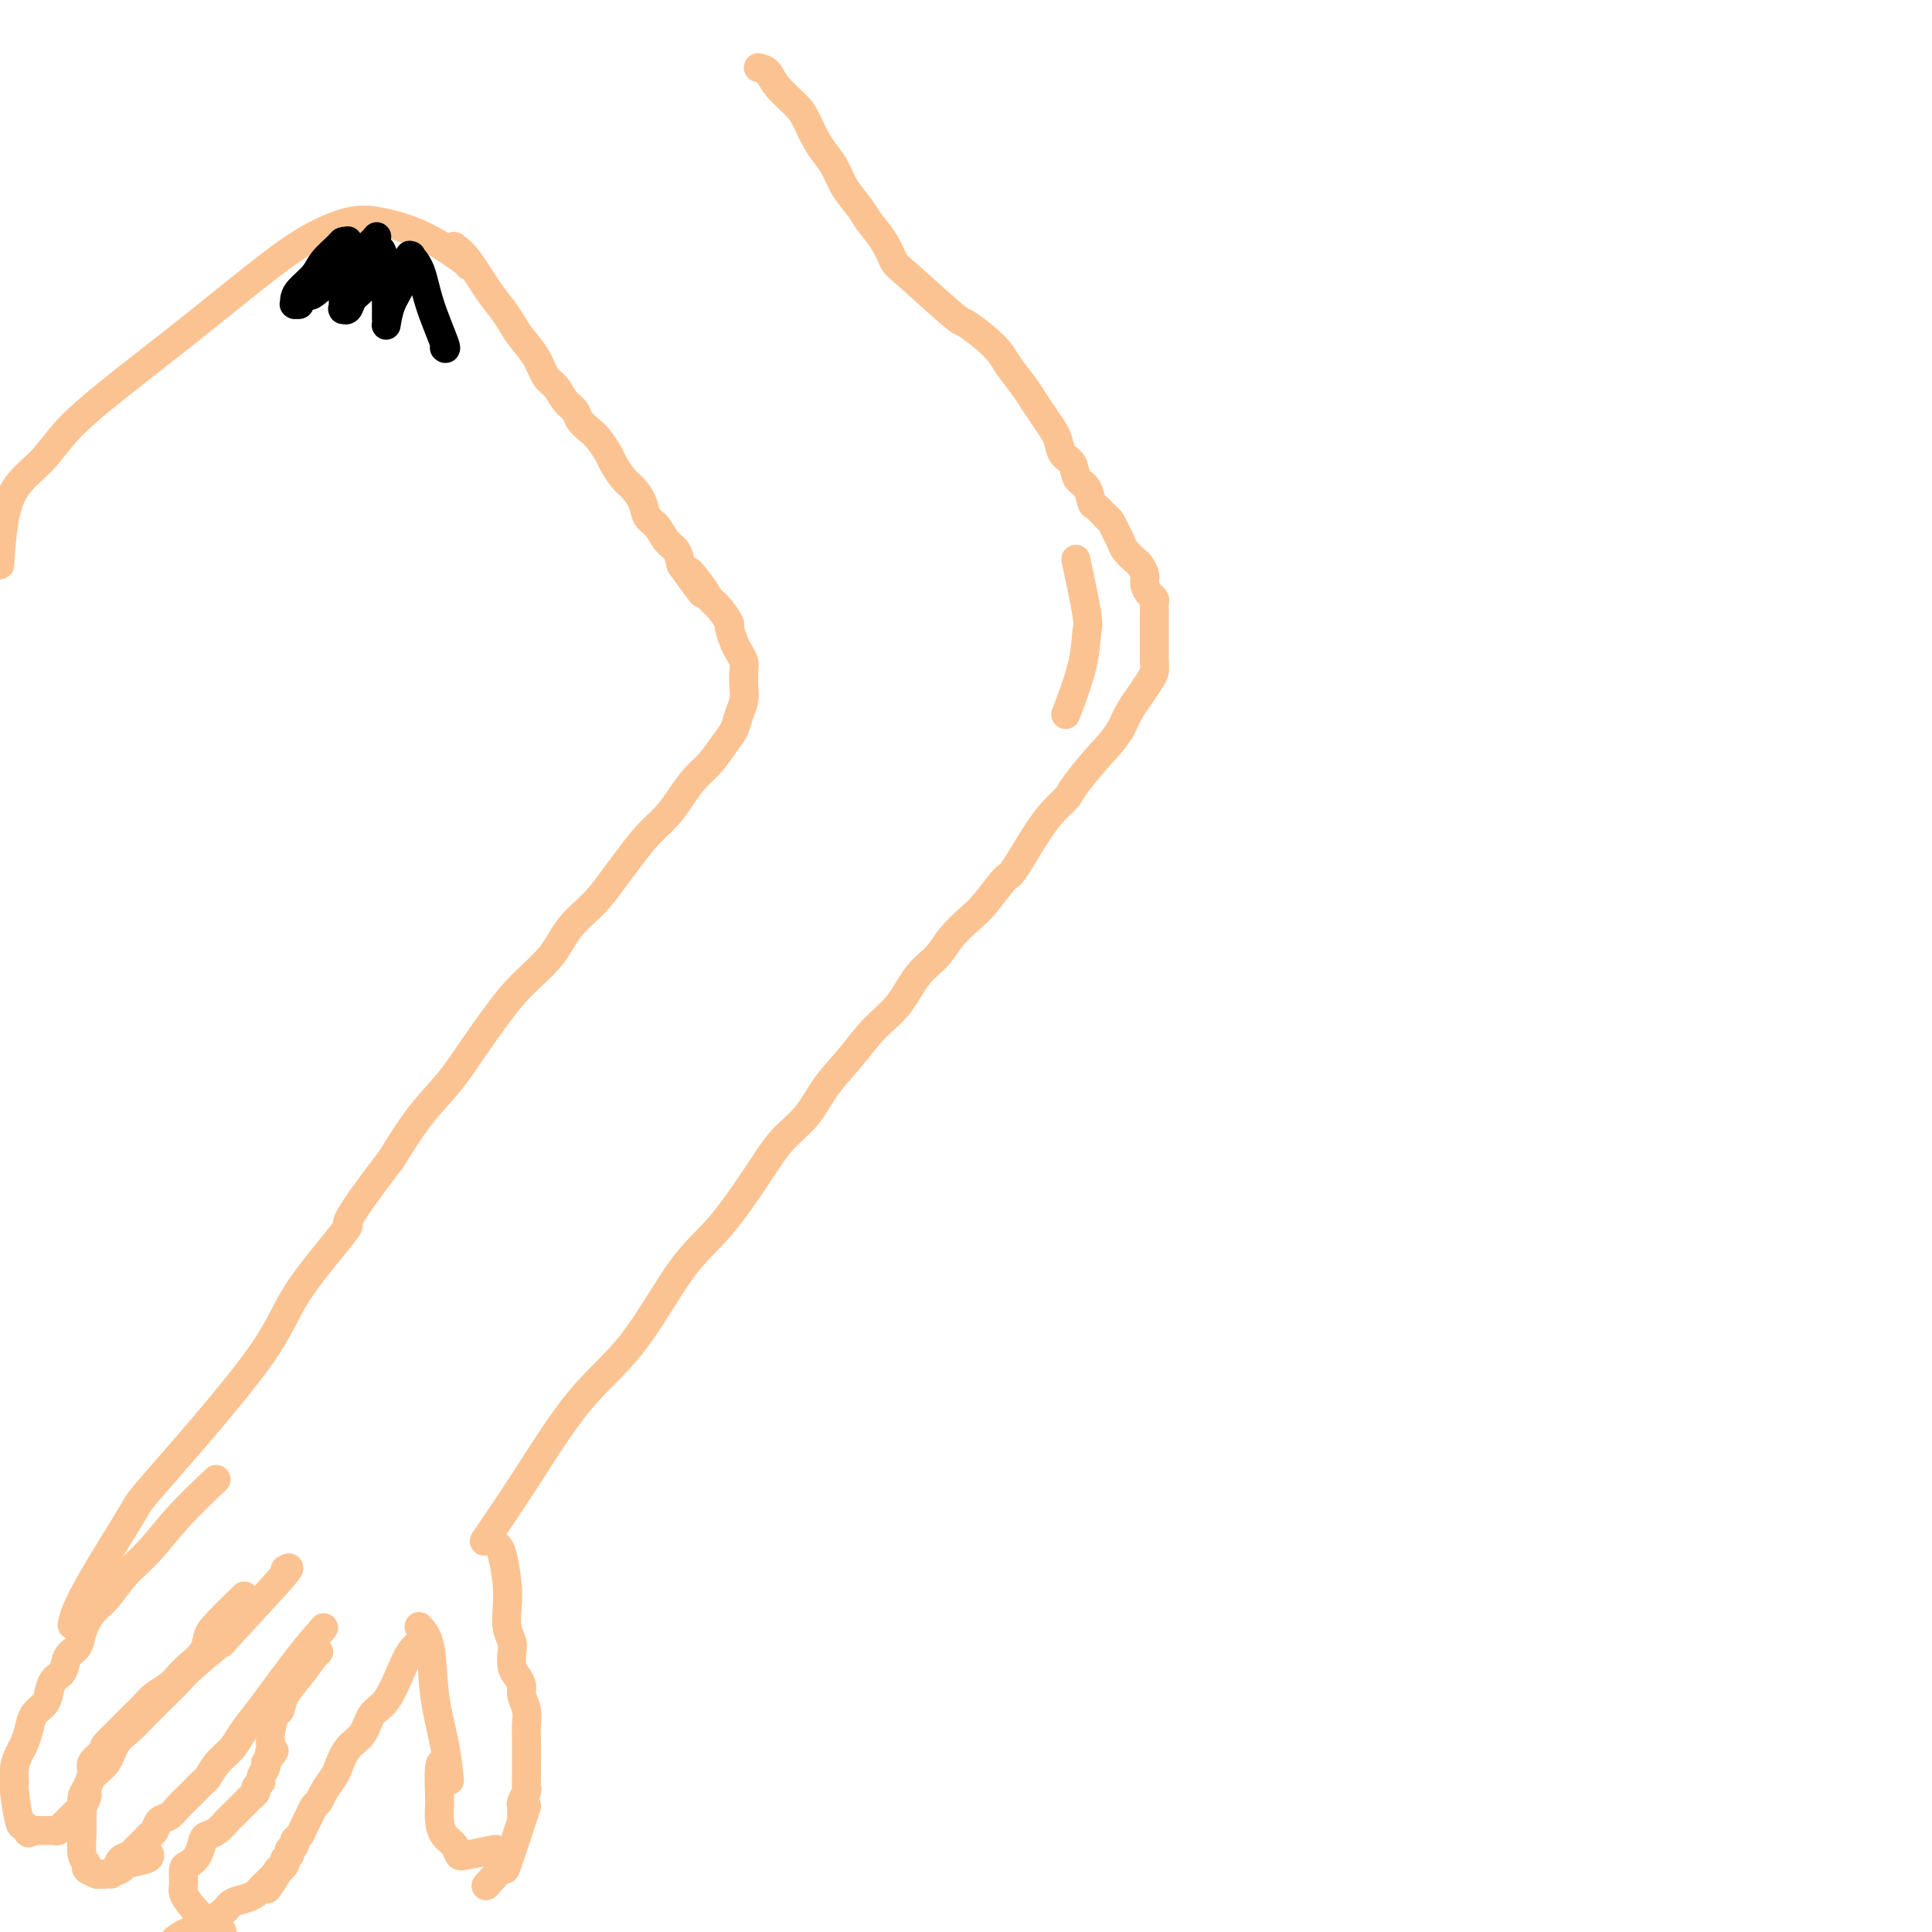 <svg viewBox='0 0 400 400' version='1.1' xmlns='http://www.w3.org/2000/svg' xmlns:xlink='http://www.w3.org/1999/xlink'><g fill='none' stroke='#FCC392' stroke-width='6' stroke-linecap='round' stroke-linejoin='round'><path d='M157,14c0.727,0.187 1.455,0.374 2,1c0.545,0.626 0.908,1.690 2,3c1.092,1.310 2.912,2.867 4,4c1.088,1.133 1.445,1.842 2,3c0.555,1.158 1.307,2.764 2,4c0.693,1.236 1.325,2.101 2,3c0.675,0.899 1.392,1.832 2,3c0.608,1.168 1.108,2.572 2,4c0.892,1.428 2.175,2.880 3,4c0.825,1.120 1.191,1.908 2,3c0.809,1.092 2.059,2.486 3,4c0.941,1.514 1.571,3.147 2,4c0.429,0.853 0.657,0.928 3,3c2.343,2.072 6.801,6.143 9,8c2.199,1.857 2.140,1.501 3,2c0.860,0.499 2.639,1.852 4,3c1.361,1.148 2.304,2.092 3,3c0.696,0.908 1.145,1.779 2,3c0.855,1.221 2.115,2.790 3,4c0.885,1.210 1.396,2.060 2,3c0.604,0.940 1.302,1.970 2,3'/><path d='M216,86c1.793,2.612 1.775,2.643 2,3c0.225,0.357 0.694,1.039 1,2c0.306,0.961 0.449,2.202 1,3c0.551,0.798 1.508,1.154 2,2c0.492,0.846 0.517,2.181 1,3c0.483,0.819 1.425,1.122 2,2c0.575,0.878 0.784,2.332 1,3c0.216,0.668 0.439,0.549 1,1c0.561,0.451 1.459,1.471 2,2c0.541,0.529 0.726,0.565 1,1c0.274,0.435 0.636,1.267 1,2c0.364,0.733 0.728,1.365 1,2c0.272,0.635 0.450,1.272 1,2c0.550,0.728 1.471,1.547 2,2c0.529,0.453 0.667,0.541 1,1c0.333,0.459 0.860,1.288 1,2c0.140,0.712 -0.106,1.307 0,2c0.106,0.693 0.564,1.484 1,2c0.436,0.516 0.849,0.757 1,1c0.151,0.243 0.041,0.488 0,1c-0.041,0.512 -0.011,1.292 0,2c0.011,0.708 0.003,1.344 0,2c-0.003,0.656 -0.000,1.331 0,2c0.000,0.669 -0.002,1.333 0,2c0.002,0.667 0.009,1.337 0,2c-0.009,0.663 -0.033,1.321 0,2c0.033,0.679 0.122,1.381 0,2c-0.122,0.619 -0.455,1.156 -1,2c-0.545,0.844 -1.300,1.997 -2,3c-0.700,1.003 -1.343,1.858 -2,3c-0.657,1.142 -1.329,2.571 -2,4'/><path d='M232,151c-1.712,2.668 -2.494,3.339 -4,5c-1.506,1.661 -3.738,4.313 -5,6c-1.262,1.687 -1.554,2.409 -2,3c-0.446,0.591 -1.047,1.051 -2,2c-0.953,0.949 -2.260,2.388 -4,5c-1.740,2.612 -3.915,6.396 -5,8c-1.085,1.604 -1.080,1.027 -2,2c-0.920,0.973 -2.766,3.497 -4,5c-1.234,1.503 -1.854,1.987 -3,3c-1.146,1.013 -2.816,2.555 -4,4c-1.184,1.445 -1.883,2.794 -3,4c-1.117,1.206 -2.651,2.270 -4,4c-1.349,1.730 -2.512,4.125 -4,6c-1.488,1.875 -3.300,3.231 -5,5c-1.700,1.769 -3.287,3.951 -5,6c-1.713,2.049 -3.551,3.964 -5,6c-1.449,2.036 -2.508,4.191 -4,6c-1.492,1.809 -3.416,3.271 -5,5c-1.584,1.729 -2.828,3.724 -5,7c-2.172,3.276 -5.273,7.833 -8,11c-2.727,3.167 -5.078,4.945 -8,9c-2.922,4.055 -6.413,10.388 -10,15c-3.587,4.612 -7.271,7.504 -11,12c-3.729,4.496 -7.504,10.595 -11,16c-3.496,5.405 -6.713,10.116 -8,12c-1.287,1.884 -0.643,0.942 0,0'/><path d='M94,51c0.893,0.690 1.785,1.380 3,3c1.215,1.620 2.752,4.168 4,6c1.248,1.832 2.207,2.946 3,4c0.793,1.054 1.420,2.049 2,3c0.580,0.951 1.114,1.858 2,3c0.886,1.142 2.125,2.518 3,4c0.875,1.482 1.385,3.068 2,4c0.615,0.932 1.334,1.208 2,2c0.666,0.792 1.280,2.098 2,3c0.720,0.902 1.545,1.401 2,2c0.455,0.599 0.541,1.300 1,2c0.459,0.700 1.292,1.399 2,2c0.708,0.601 1.292,1.105 2,2c0.708,0.895 1.542,2.182 2,3c0.458,0.818 0.542,1.168 1,2c0.458,0.832 1.292,2.147 2,3c0.708,0.853 1.292,1.244 2,2c0.708,0.756 1.541,1.878 2,3c0.459,1.122 0.543,2.243 1,3c0.457,0.757 1.288,1.151 2,2c0.712,0.849 1.307,2.152 2,3c0.693,0.848 1.484,1.242 2,2c0.516,0.758 0.758,1.879 1,3'/><path d='M141,117c7.629,10.585 3.201,4.049 2,2c-1.201,-2.049 0.826,0.391 2,2c1.174,1.609 1.494,2.388 2,3c0.506,0.612 1.196,1.056 2,2c0.804,0.944 1.722,2.389 2,3c0.278,0.611 -0.083,0.390 0,1c0.083,0.610 0.610,2.053 1,3c0.390,0.947 0.641,1.397 1,2c0.359,0.603 0.825,1.358 1,2c0.175,0.642 0.059,1.172 0,2c-0.059,0.828 -0.059,1.953 0,3c0.059,1.047 0.179,2.017 0,3c-0.179,0.983 -0.656,1.981 -1,3c-0.344,1.019 -0.557,2.061 -1,3c-0.443,0.939 -1.118,1.777 -2,3c-0.882,1.223 -1.971,2.832 -3,4c-1.029,1.168 -1.998,1.894 -3,3c-1.002,1.106 -2.039,2.591 -3,4c-0.961,1.409 -1.848,2.743 -3,4c-1.152,1.257 -2.570,2.438 -4,4c-1.430,1.562 -2.873,3.504 -4,5c-1.127,1.496 -1.939,2.545 -3,4c-1.061,1.455 -2.372,3.317 -4,5c-1.628,1.683 -3.572,3.186 -5,5c-1.428,1.814 -2.340,3.940 -4,6c-1.660,2.060 -4.066,4.056 -6,6c-1.934,1.944 -3.394,3.836 -5,6c-1.606,2.164 -3.358,4.601 -5,7c-1.642,2.399 -3.173,4.761 -5,7c-1.827,2.239 -3.951,4.354 -6,7c-2.049,2.646 -4.025,5.823 -6,9'/><path d='M81,240c-12.479,16.295 -8.176,12.532 -9,14c-0.824,1.468 -6.773,8.166 -10,13c-3.227,4.834 -3.730,7.804 -9,15c-5.270,7.196 -15.307,18.619 -20,24c-4.693,5.381 -4.041,4.721 -6,8c-1.959,3.279 -6.527,10.498 -9,15c-2.473,4.502 -2.849,6.286 -3,7c-0.151,0.714 -0.075,0.357 0,0'/><path d='M97,55c0.252,0.058 0.504,0.116 -1,-1c-1.504,-1.116 -4.765,-3.407 -8,-5c-3.235,-1.593 -6.445,-2.490 -9,-3c-2.555,-0.510 -4.455,-0.635 -7,0c-2.545,0.635 -5.734,2.030 -9,4c-3.266,1.970 -6.609,4.515 -11,8c-4.391,3.485 -9.830,7.911 -15,12c-5.170,4.089 -10.071,7.841 -14,11c-3.929,3.159 -6.885,5.723 -9,8c-2.115,2.277 -3.390,4.265 -5,6c-1.610,1.735 -3.555,3.218 -5,5c-1.445,1.782 -2.389,3.864 -3,7c-0.611,3.136 -0.889,7.324 -1,9c-0.111,1.676 -0.056,0.838 0,0'/></g>
<g fill='none' stroke='#000000' stroke-width='6' stroke-linecap='round' stroke-linejoin='round'><path d='M78,49c-0.293,0.386 -0.585,0.773 -3,3c-2.415,2.227 -6.952,6.296 -9,8c-2.048,1.704 -1.606,1.045 -2,1c-0.394,-0.045 -1.622,0.524 -2,1c-0.378,0.476 0.095,0.860 0,1c-0.095,0.140 -0.758,0.035 -1,0c-0.242,-0.035 -0.064,-0.000 0,0c0.064,0.000 0.013,-0.033 0,0c-0.013,0.033 0.012,0.134 0,0c-0.012,-0.134 -0.059,-0.501 0,-1c0.059,-0.499 0.225,-1.128 1,-2c0.775,-0.872 2.159,-1.985 3,-3c0.841,-1.015 1.139,-1.932 2,-3c0.861,-1.068 2.283,-2.288 3,-3c0.717,-0.712 0.728,-0.918 1,-1c0.272,-0.082 0.806,-0.041 1,0c0.194,0.041 0.048,0.083 0,0c-0.048,-0.083 0.001,-0.290 0,0c-0.001,0.290 -0.052,1.078 0,2c0.052,0.922 0.206,1.979 0,3c-0.206,1.021 -0.773,2.006 -1,3c-0.227,0.994 -0.113,1.997 0,3'/><path d='M71,61c0.151,2.225 0.029,2.786 0,3c-0.029,0.214 0.037,0.080 0,0c-0.037,-0.080 -0.175,-0.107 0,0c0.175,0.107 0.662,0.347 1,0c0.338,-0.347 0.525,-1.283 1,-2c0.475,-0.717 1.237,-1.215 2,-2c0.763,-0.785 1.525,-1.856 2,-3c0.475,-1.144 0.662,-2.361 1,-3c0.338,-0.639 0.826,-0.699 1,-1c0.174,-0.301 0.032,-0.843 0,-1c-0.032,-0.157 0.044,0.072 0,0c-0.044,-0.072 -0.208,-0.444 0,0c0.208,0.444 0.788,1.702 1,3c0.212,1.298 0.057,2.634 0,4c-0.057,1.366 -0.016,2.762 0,4c0.016,1.238 0.006,2.320 0,3c-0.006,0.680 -0.009,0.959 0,1c0.009,0.041 0.030,-0.156 0,0c-0.030,0.156 -0.109,0.665 0,0c0.109,-0.665 0.408,-2.503 1,-4c0.592,-1.497 1.477,-2.651 2,-4c0.523,-1.349 0.682,-2.891 1,-4c0.318,-1.109 0.794,-1.785 1,-2c0.206,-0.215 0.144,0.031 0,0c-0.144,-0.031 -0.368,-0.338 0,0c0.368,0.338 1.328,1.320 2,3c0.672,1.680 1.056,4.059 2,7c0.944,2.941 2.446,6.446 3,8c0.554,1.554 0.158,1.158 0,1c-0.158,-0.158 -0.079,-0.079 0,0'/></g>
<g fill='none' stroke='#FCC392' stroke-width='6' stroke-linecap='round' stroke-linejoin='round'><path d='M103,320c0.312,0.291 0.623,0.582 1,2c0.377,1.418 0.819,3.965 1,6c0.181,2.035 0.100,3.560 0,5c-0.100,1.440 -0.220,2.794 0,4c0.220,1.206 0.781,2.263 1,3c0.219,0.737 0.096,1.155 0,2c-0.096,0.845 -0.166,2.116 0,3c0.166,0.884 0.566,1.381 1,2c0.434,0.619 0.901,1.362 1,2c0.099,0.638 -0.170,1.172 0,2c0.170,0.828 0.777,1.950 1,3c0.223,1.050 0.060,2.028 0,3c-0.060,0.972 -0.016,1.938 0,3c0.016,1.062 0.005,2.220 0,3c-0.005,0.780 -0.005,1.182 0,2c0.005,0.818 0.015,2.050 0,3c-0.015,0.950 -0.057,1.616 0,2c0.057,0.384 0.211,0.484 0,1c-0.211,0.516 -0.789,1.448 -1,2c-0.211,0.552 -0.057,0.726 0,1c0.057,0.274 0.016,0.650 0,1c-0.016,0.350 -0.008,0.675 0,1'/><path d='M223,117c-0.225,-1.049 -0.450,-2.097 0,0c0.450,2.097 1.574,7.341 2,10c0.426,2.659 0.156,2.733 0,4c-0.156,1.267 -0.196,3.726 -1,7c-0.804,3.274 -2.373,7.364 -3,9c-0.627,1.636 -0.314,0.818 0,0'/><path d='M87,337c-0.210,-0.216 -0.421,-0.432 0,0c0.421,0.432 1.472,1.511 2,4c0.528,2.489 0.533,6.389 1,10c0.467,3.611 1.395,6.934 2,10c0.605,3.066 0.887,5.876 1,7c0.113,1.124 0.056,0.562 0,0'/><path d='M92,365c-0.422,-0.215 -0.843,-0.430 -1,1c-0.157,1.430 -0.049,4.504 0,6c0.049,1.496 0.041,1.413 0,2c-0.041,0.587 -0.113,1.843 0,3c0.113,1.157 0.413,2.215 1,3c0.587,0.785 1.461,1.296 2,2c0.539,0.704 0.742,1.601 1,2c0.258,0.399 0.569,0.300 2,0c1.431,-0.300 3.980,-0.800 5,-1c1.020,-0.200 0.510,-0.100 0,0'/><path d='M109,374c0.024,-0.068 0.048,-0.137 0,0c-0.048,0.137 -0.168,0.479 -1,3c-0.832,2.521 -2.378,7.222 -3,9c-0.622,1.778 -0.321,0.632 -1,1c-0.679,0.368 -2.337,2.248 -3,3c-0.663,0.752 -0.332,0.376 0,0'/><path d='M87,340c-0.688,0.558 -1.377,1.115 -2,2c-0.623,0.885 -1.182,2.097 -2,4c-0.818,1.903 -1.897,4.495 -3,6c-1.103,1.505 -2.231,1.921 -3,3c-0.769,1.079 -1.180,2.820 -2,4c-0.820,1.180 -2.051,1.797 -3,3c-0.949,1.203 -1.616,2.990 -2,4c-0.384,1.010 -0.484,1.243 -1,2c-0.516,0.757 -1.448,2.037 -2,3c-0.552,0.963 -0.725,1.610 -1,2c-0.275,0.390 -0.652,0.524 -1,1c-0.348,0.476 -0.667,1.293 -1,2c-0.333,0.707 -0.681,1.304 -1,2c-0.319,0.696 -0.607,1.492 -1,2c-0.393,0.508 -0.889,0.727 -1,1c-0.111,0.273 0.163,0.599 0,1c-0.163,0.401 -0.762,0.877 -1,1c-0.238,0.123 -0.116,-0.108 0,0c0.116,0.108 0.224,0.554 0,1c-0.224,0.446 -0.782,0.893 -1,1c-0.218,0.107 -0.097,-0.125 0,0c0.097,0.125 0.171,0.607 0,1c-0.171,0.393 -0.585,0.696 -1,1'/><path d='M58,387c-4.710,7.494 -1.984,2.730 -1,1c0.984,-1.730 0.226,-0.426 0,0c-0.226,0.426 0.080,-0.026 0,0c-0.080,0.026 -0.546,0.532 -1,1c-0.454,0.468 -0.897,0.899 -1,1c-0.103,0.101 0.134,-0.128 0,0c-0.134,0.128 -0.638,0.614 -1,1c-0.362,0.386 -0.582,0.674 -1,1c-0.418,0.326 -1.036,0.692 -2,1c-0.964,0.308 -2.276,0.559 -3,1c-0.724,0.441 -0.860,1.071 -2,2c-1.140,0.929 -3.285,2.156 -5,3c-1.715,0.844 -3.000,1.304 -4,2c-1.000,0.696 -1.714,1.627 -2,2c-0.286,0.373 -0.143,0.186 0,0'/><path d='M46,400c-0.453,-0.051 -0.907,-0.101 -2,-1c-1.093,-0.899 -2.827,-2.646 -4,-4c-1.173,-1.354 -1.786,-2.315 -2,-3c-0.214,-0.685 -0.030,-1.094 0,-2c0.030,-0.906 -0.095,-2.309 0,-3c0.095,-0.691 0.409,-0.670 1,-1c0.591,-0.330 1.458,-1.009 2,-2c0.542,-0.991 0.760,-2.292 1,-3c0.240,-0.708 0.502,-0.823 1,-1c0.498,-0.177 1.233,-0.414 2,-1c0.767,-0.586 1.567,-1.519 2,-2c0.433,-0.481 0.498,-0.510 1,-1c0.502,-0.490 1.440,-1.441 2,-2c0.560,-0.559 0.743,-0.728 1,-1c0.257,-0.272 0.590,-0.649 1,-1c0.410,-0.351 0.898,-0.675 1,-1c0.102,-0.325 -0.183,-0.651 0,-1c0.183,-0.349 0.832,-0.723 1,-1c0.168,-0.277 -0.147,-0.459 0,-1c0.147,-0.541 0.756,-1.440 1,-2c0.244,-0.560 0.122,-0.780 0,-1'/><path d='M55,365c2.853,-3.828 1.486,-2.396 1,-2c-0.486,0.396 -0.090,-0.242 0,-1c0.090,-0.758 -0.125,-1.636 0,-3c0.125,-1.364 0.590,-3.213 1,-4c0.410,-0.787 0.765,-0.512 1,-1c0.235,-0.488 0.350,-1.738 1,-3c0.650,-1.262 1.834,-2.534 3,-4c1.166,-1.466 2.314,-3.125 3,-4c0.686,-0.875 0.910,-0.964 1,-1c0.090,-0.036 0.045,-0.018 0,0'/><path d='M67,337c-1.503,1.724 -3.007,3.448 -5,6c-1.993,2.552 -4.477,5.932 -6,8c-1.523,2.068 -2.086,2.824 -3,4c-0.914,1.176 -2.180,2.772 -3,4c-0.820,1.228 -1.193,2.087 -2,3c-0.807,0.913 -2.047,1.879 -3,3c-0.953,1.121 -1.620,2.397 -2,3c-0.380,0.603 -0.472,0.533 -1,1c-0.528,0.467 -1.493,1.472 -2,2c-0.507,0.528 -0.555,0.579 -1,1c-0.445,0.421 -1.285,1.212 -2,2c-0.715,0.788 -1.305,1.573 -2,2c-0.695,0.427 -1.496,0.496 -2,1c-0.504,0.504 -0.713,1.444 -1,2c-0.287,0.556 -0.653,0.726 -1,1c-0.347,0.274 -0.674,0.650 -1,1c-0.326,0.350 -0.651,0.675 -1,1c-0.349,0.325 -0.723,0.651 -1,1c-0.277,0.349 -0.456,0.723 -1,1c-0.544,0.277 -1.454,0.459 -2,1c-0.546,0.541 -0.727,1.440 -1,2c-0.273,0.560 -0.636,0.780 -1,1'/><path d='M31,384c0.022,0.332 0.044,0.663 -1,1c-1.044,0.337 -3.154,0.679 -4,1c-0.846,0.321 -0.427,0.622 -1,1c-0.573,0.378 -2.137,0.834 -3,1c-0.863,0.166 -1.024,0.041 -1,0c0.024,-0.041 0.232,0.000 0,0c-0.232,-0.000 -0.903,-0.042 -1,0c-0.097,0.042 0.380,0.168 0,0c-0.380,-0.168 -1.619,-0.631 -2,-1c-0.381,-0.369 0.094,-0.645 0,-1c-0.094,-0.355 -0.757,-0.791 -1,-2c-0.243,-1.209 -0.066,-3.192 0,-4c0.066,-0.808 0.020,-0.442 0,-1c-0.020,-0.558 -0.015,-2.040 0,-3c0.015,-0.960 0.041,-1.398 0,-2c-0.041,-0.602 -0.149,-1.369 0,-2c0.149,-0.631 0.555,-1.128 1,-2c0.445,-0.872 0.927,-2.119 1,-3c0.073,-0.881 -0.265,-1.394 0,-2c0.265,-0.606 1.132,-1.303 2,-2'/><path d='M21,363c0.750,-1.750 0.624,-1.623 1,-2c0.376,-0.377 1.255,-1.256 2,-2c0.745,-0.744 1.358,-1.354 2,-2c0.642,-0.646 1.313,-1.328 2,-2c0.687,-0.672 1.390,-1.334 2,-2c0.610,-0.666 1.127,-1.336 2,-2c0.873,-0.664 2.104,-1.322 3,-2c0.896,-0.678 1.458,-1.375 2,-2c0.542,-0.625 1.064,-1.177 2,-2c0.936,-0.823 2.287,-1.917 3,-3c0.713,-1.083 0.789,-2.156 1,-3c0.211,-0.844 0.557,-1.458 2,-3c1.443,-1.542 3.984,-4.012 5,-5c1.016,-0.988 0.508,-0.494 0,0'/><path d='M59,325c0.836,-0.519 1.672,-1.037 -1,2c-2.672,3.037 -8.853,9.631 -11,12c-2.147,2.369 -0.259,0.514 -1,1c-0.741,0.486 -4.113,3.313 -6,5c-1.887,1.687 -2.291,2.236 -3,3c-0.709,0.764 -1.722,1.745 -3,3c-1.278,1.255 -2.822,2.786 -4,4c-1.178,1.214 -1.990,2.112 -3,3c-1.010,0.888 -2.217,1.767 -3,3c-0.783,1.233 -1.141,2.820 -2,4c-0.859,1.180 -2.219,1.951 -3,3c-0.781,1.049 -0.983,2.375 -1,3c-0.017,0.625 0.150,0.549 0,1c-0.150,0.451 -0.617,1.430 -1,2c-0.383,0.570 -0.680,0.731 -1,1c-0.320,0.269 -0.662,0.646 -1,1c-0.338,0.354 -0.672,0.683 -1,1c-0.328,0.317 -0.651,0.621 -1,1c-0.349,0.379 -0.723,0.834 -1,1c-0.277,0.166 -0.456,0.045 -1,0c-0.544,-0.045 -1.454,-0.012 -2,0c-0.546,0.012 -0.727,0.003 -1,0c-0.273,-0.003 -0.636,-0.002 -1,0'/><path d='M7,379c-1.725,0.842 -1.036,0.449 -1,0c0.036,-0.449 -0.580,-0.952 -1,-1c-0.420,-0.048 -0.646,0.359 -1,-1c-0.354,-1.359 -0.838,-4.485 -1,-6c-0.162,-1.515 -0.002,-1.420 0,-2c0.002,-0.580 -0.155,-1.836 0,-3c0.155,-1.164 0.623,-2.238 1,-3c0.377,-0.762 0.665,-1.214 1,-2c0.335,-0.786 0.719,-1.905 1,-3c0.281,-1.095 0.461,-2.165 1,-3c0.539,-0.835 1.439,-1.435 2,-2c0.561,-0.565 0.784,-1.095 1,-2c0.216,-0.905 0.424,-2.184 1,-3c0.576,-0.816 1.519,-1.170 2,-2c0.481,-0.830 0.501,-2.135 1,-3c0.499,-0.865 1.476,-1.291 2,-2c0.524,-0.709 0.596,-1.703 1,-3c0.404,-1.297 1.139,-2.899 2,-4c0.861,-1.101 1.846,-1.701 3,-3c1.154,-1.299 2.475,-3.298 4,-5c1.525,-1.702 3.254,-3.106 5,-5c1.746,-1.894 3.508,-4.279 6,-7c2.492,-2.721 5.712,-5.777 7,-7c1.288,-1.223 0.644,-0.611 0,0'/></g>
</svg>